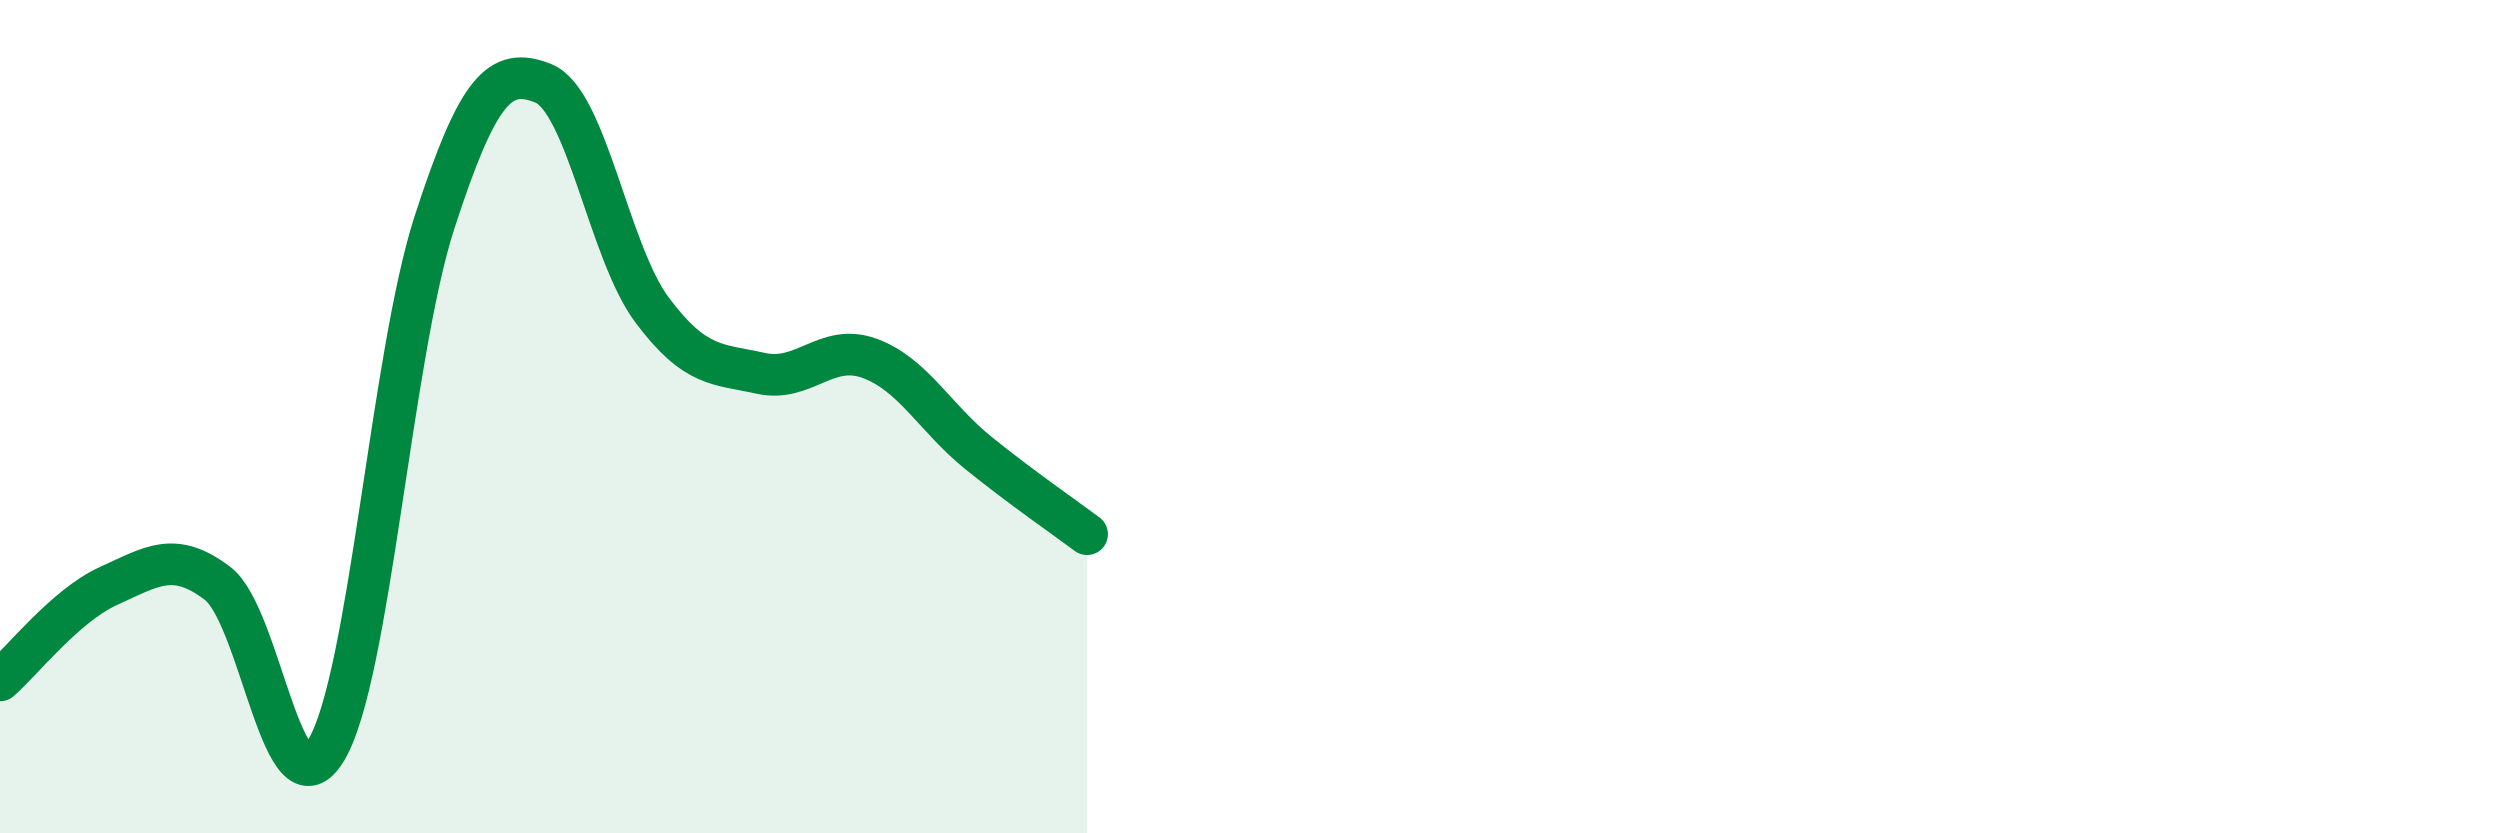 
    <svg width="60" height="20" viewBox="0 0 60 20" xmlns="http://www.w3.org/2000/svg">
      <path
        d="M 0,16.33 C 0.52,15.88 1.57,14.53 2.61,14.06 C 3.65,13.59 4.18,13.21 5.22,14 C 6.26,14.79 6.79,19.73 7.83,18 C 8.87,16.27 9.39,8.53 10.43,5.33 C 11.47,2.13 12,1.58 13.04,2 C 14.08,2.42 14.61,6.05 15.65,7.44 C 16.69,8.83 17.22,8.73 18.26,8.96 C 19.3,9.19 19.83,8.22 20.87,8.6 C 21.91,8.98 22.44,10.03 23.48,10.87 C 24.52,11.71 25.57,12.43 26.09,12.82L26.09 20L0 20Z"
        fill="#008740"
        opacity="0.1"
        stroke-linecap="round"
        stroke-linejoin="round"
      />
      <path
        d="M 0,16.33 C 0.52,15.88 1.57,14.53 2.61,14.06 C 3.65,13.59 4.18,13.21 5.22,14 C 6.26,14.79 6.79,19.73 7.83,18 C 8.87,16.27 9.39,8.53 10.43,5.33 C 11.47,2.13 12,1.58 13.04,2 C 14.08,2.42 14.61,6.05 15.65,7.44 C 16.69,8.83 17.22,8.73 18.26,8.96 C 19.3,9.19 19.83,8.22 20.87,8.6 C 21.91,8.98 22.44,10.03 23.48,10.87 C 24.52,11.71 25.57,12.43 26.09,12.82"
        stroke="#008740"
        stroke-width="1"
        fill="none"
        stroke-linecap="round"
        stroke-linejoin="round"
      />
    </svg>
  